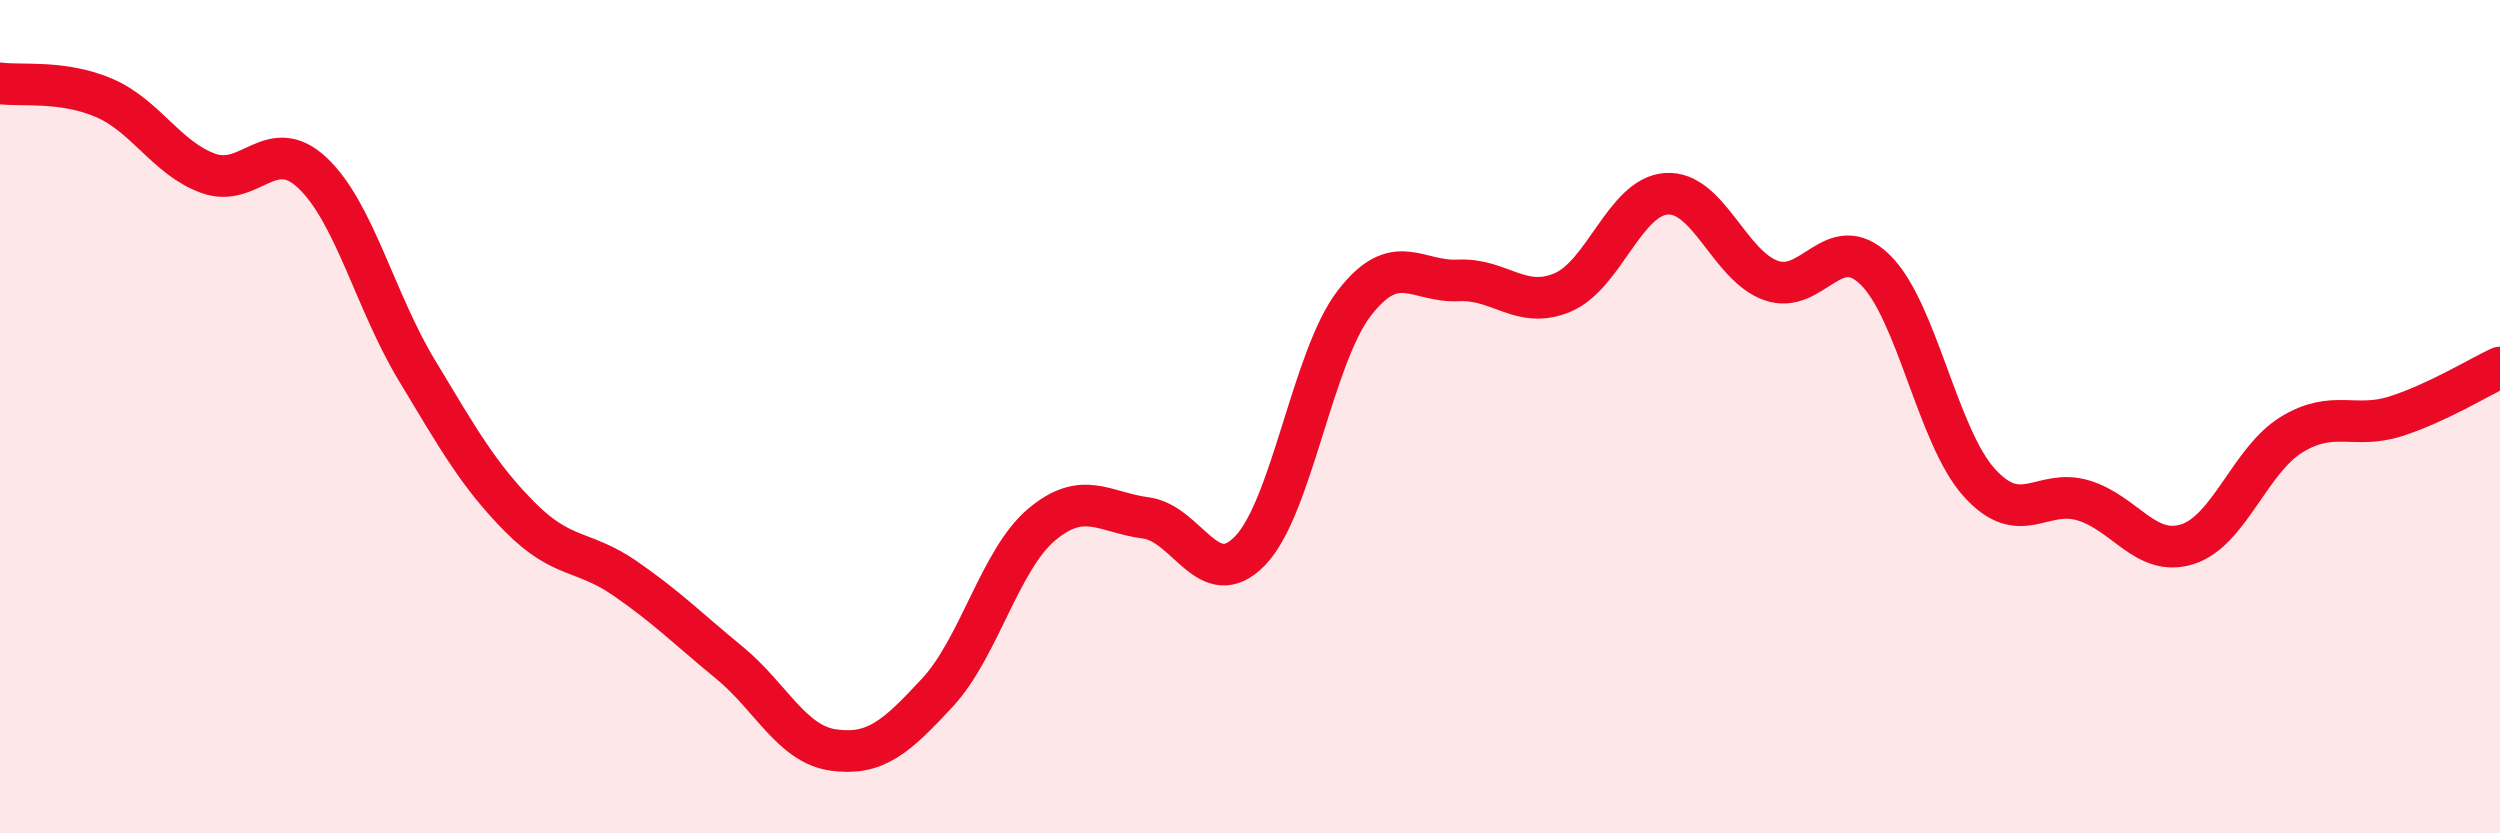 
    <svg width="60" height="20" viewBox="0 0 60 20" xmlns="http://www.w3.org/2000/svg">
      <path
        d="M 0,2 C 0.5,2.07 1.5,1.92 2.5,2.35 C 3.5,2.78 4,3.8 5,4.16 C 6,4.52 6.5,3.21 7.5,4.15 C 8.5,5.09 9,7.22 10,8.88 C 11,10.54 11.5,11.43 12.5,12.43 C 13.5,13.43 14,13.19 15,13.88 C 16,14.57 16.5,15.08 17.5,15.9 C 18.5,16.72 19,17.86 20,18 C 21,18.14 21.5,17.7 22.5,16.62 C 23.5,15.54 24,13.43 25,12.59 C 26,11.75 26.5,12.3 27.5,12.43 C 28.5,12.56 29,14.25 30,13.22 C 31,12.19 31.5,8.58 32.5,7.28 C 33.5,5.98 34,6.78 35,6.73 C 36,6.68 36.5,7.44 37.5,7.02 C 38.5,6.6 39,4.71 40,4.65 C 41,4.59 41.5,6.37 42.5,6.73 C 43.5,7.09 44,5.5 45,6.47 C 46,7.44 46.5,10.47 47.5,11.58 C 48.5,12.69 49,11.71 50,12.01 C 51,12.31 51.5,13.38 52.5,13.06 C 53.5,12.74 54,11.04 55,10.43 C 56,9.82 56.5,10.31 57.5,9.99 C 58.5,9.67 59.5,9.05 60,8.82L60 20L0 20Z"
        fill="#EB0A25"
        opacity="0.1"
        stroke-linecap="round"
        stroke-linejoin="round"
      />
      <path
        d="M 0,2 C 0.5,2.07 1.5,1.92 2.5,2.35 C 3.5,2.78 4,3.8 5,4.16 C 6,4.52 6.5,3.21 7.5,4.15 C 8.5,5.09 9,7.22 10,8.88 C 11,10.54 11.5,11.43 12.5,12.43 C 13.5,13.43 14,13.19 15,13.88 C 16,14.57 16.5,15.08 17.5,15.9 C 18.5,16.72 19,17.86 20,18 C 21,18.14 21.5,17.7 22.5,16.62 C 23.5,15.54 24,13.43 25,12.59 C 26,11.75 26.5,12.3 27.5,12.43 C 28.5,12.56 29,14.25 30,13.22 C 31,12.19 31.5,8.58 32.5,7.28 C 33.5,5.98 34,6.78 35,6.73 C 36,6.68 36.5,7.44 37.5,7.02 C 38.5,6.6 39,4.71 40,4.65 C 41,4.59 41.5,6.37 42.5,6.73 C 43.5,7.09 44,5.5 45,6.47 C 46,7.44 46.5,10.47 47.5,11.58 C 48.5,12.69 49,11.71 50,12.01 C 51,12.31 51.5,13.38 52.5,13.06 C 53.5,12.74 54,11.04 55,10.43 C 56,9.82 56.5,10.31 57.5,9.99 C 58.5,9.67 59.5,9.05 60,8.82"
        stroke="#EB0A25"
        stroke-width="1"
        fill="none"
        stroke-linecap="round"
        stroke-linejoin="round"
      />
    </svg>
  